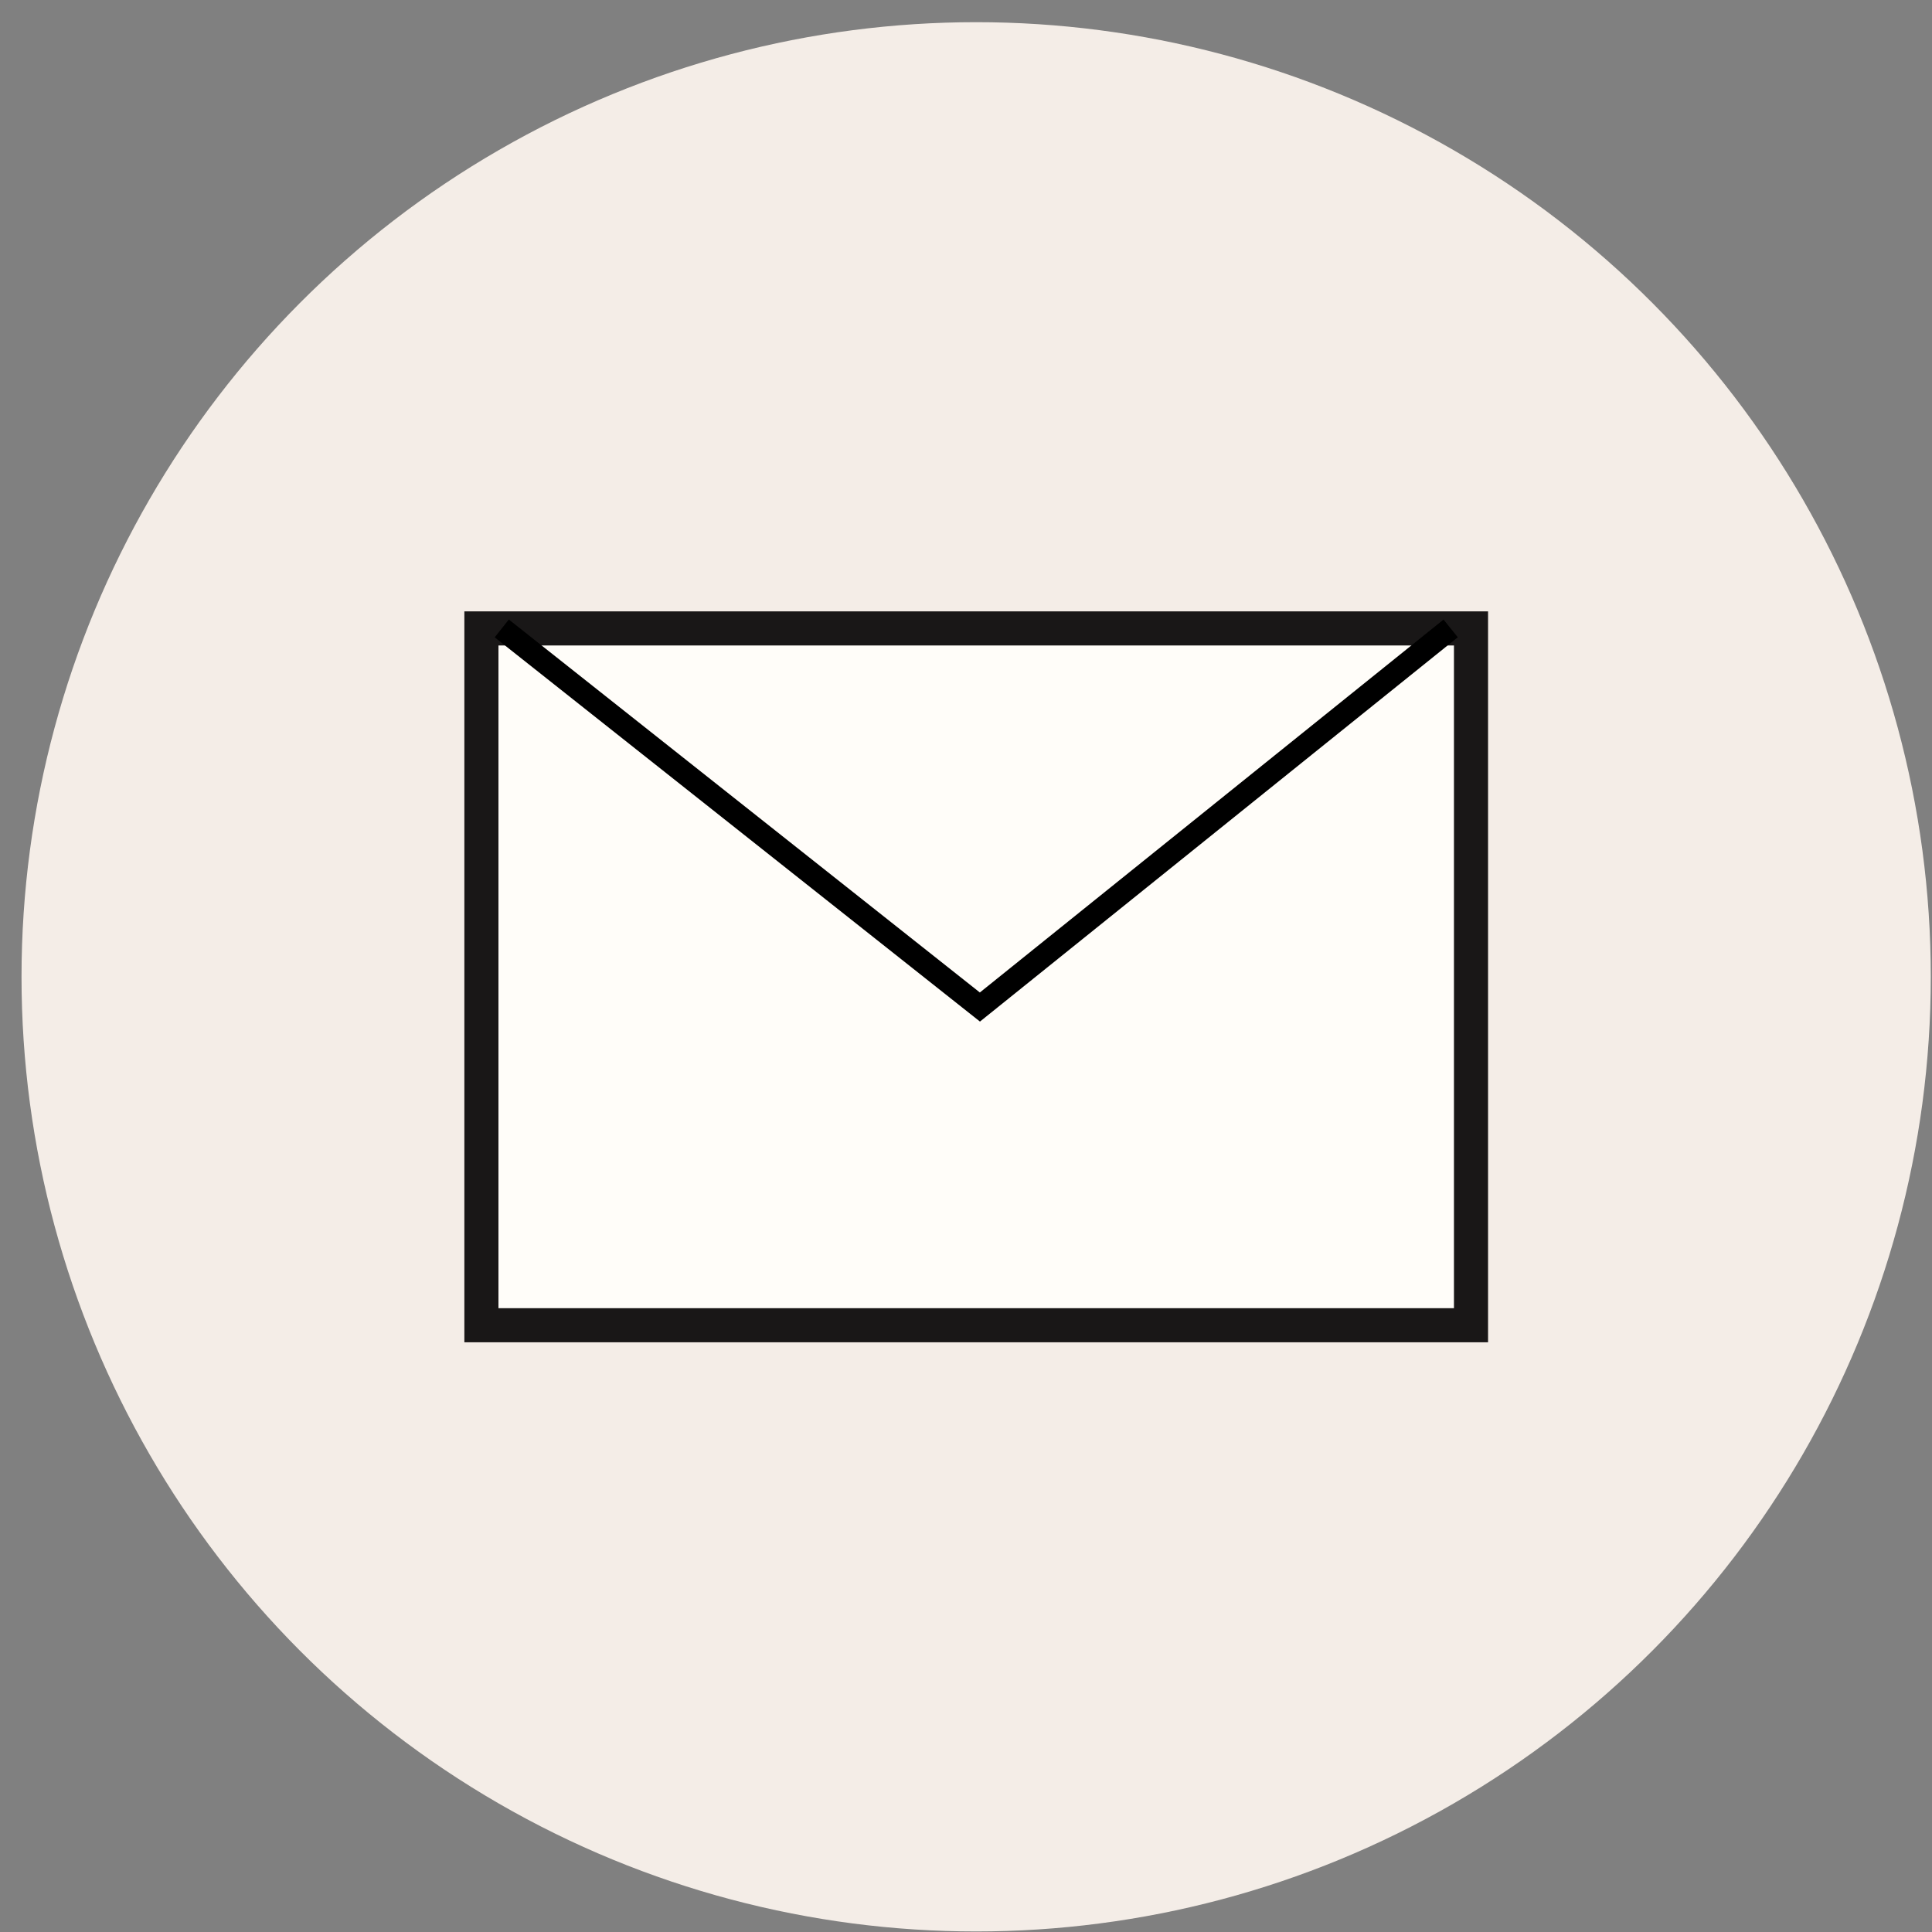 <svg width="85" height="85" viewBox="0 0 85 85" fill="none" xmlns="http://www.w3.org/2000/svg">
<rect x="0" y="0" width="85" height="85" fill="#808080" stroke="none"/>
<circle cx="42.947" cy="42.976" r="42" fill="#F4EDE7"/>
<rect x="21.18" y="27.648" width="43.538" height="30.657" fill="#FFFDF9" stroke="#191717" stroke-width="1.5"/>
<path d="M22.076 27.648L43.112 44.305L63.823 27.648" stroke="black"/>
</svg>
